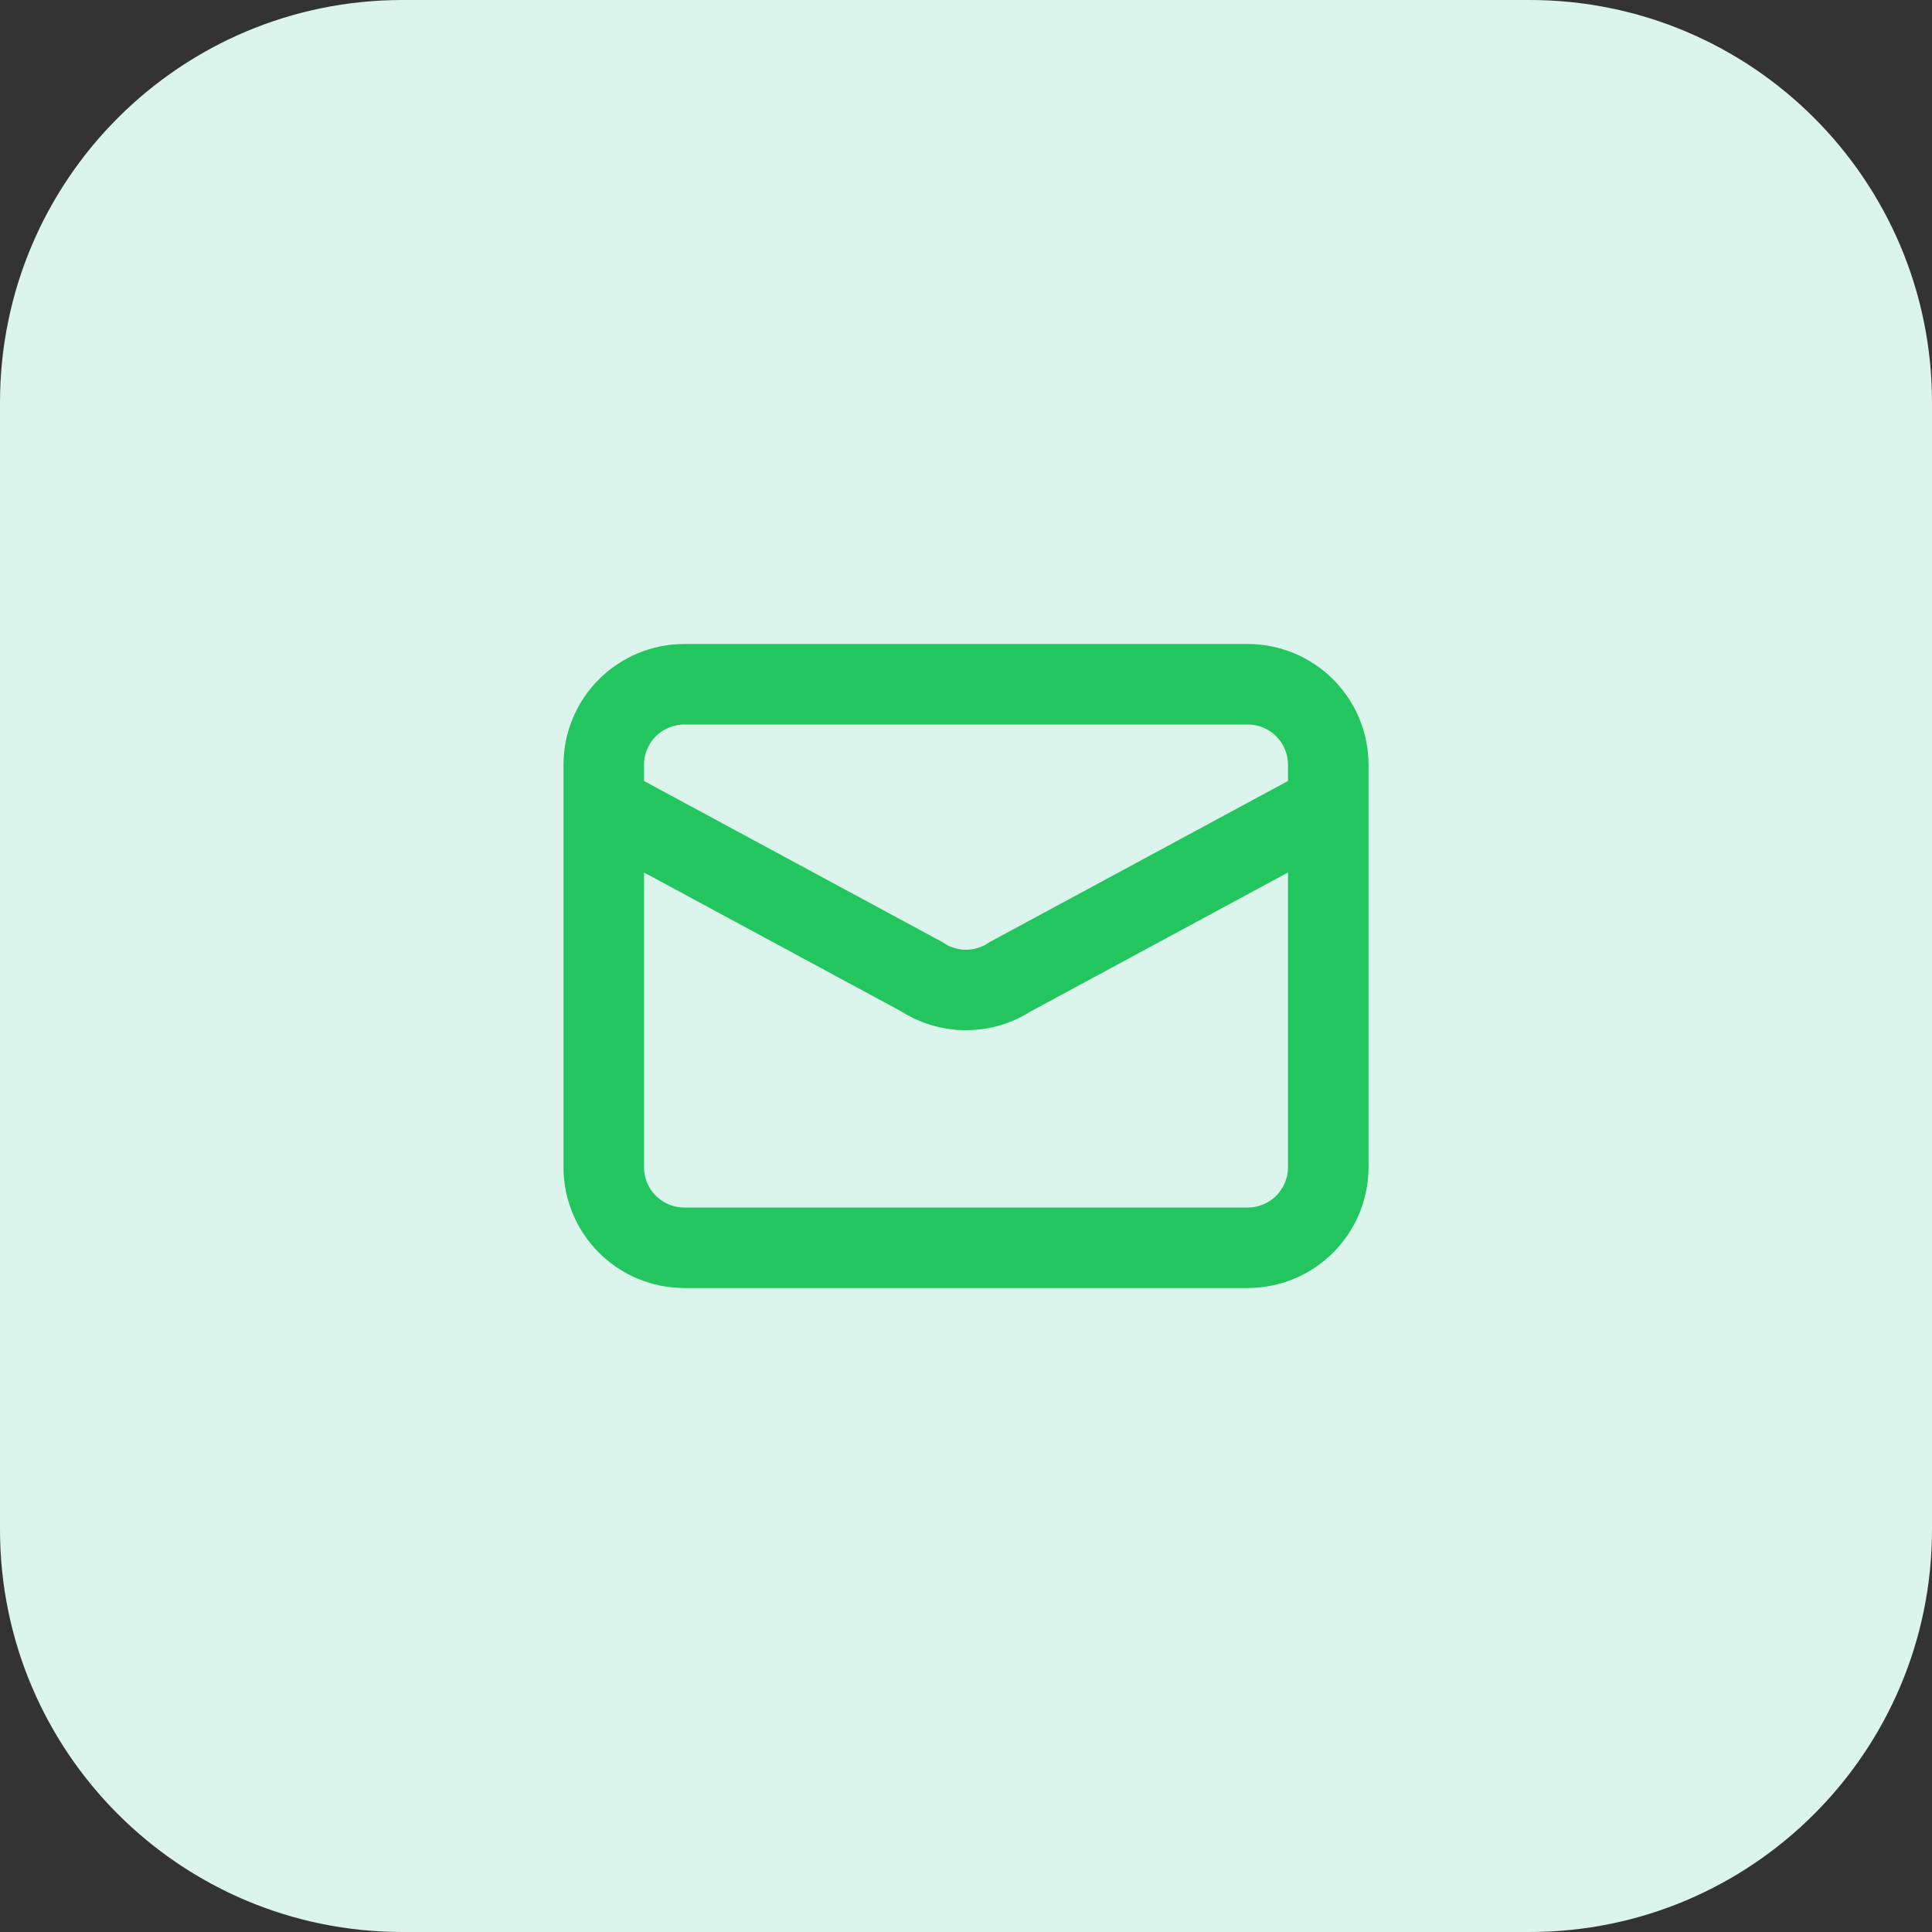 <?xml version="1.0" encoding="utf-8"?>
<svg xmlns="http://www.w3.org/2000/svg" fill="none" height="100%" overflow="visible" preserveAspectRatio="none" style="display: block;" viewBox="0 0 48 48" width="100%">
<rect x="0" y="0" width="48" height="48" fill="#333333" stroke="none"/>
<g id="Container">
<path d="M0 10C0 4.477 4.477 0 10 0H38C43.523 0 48 4.477 48 10V38C48 43.523 43.523 48 38 48H10C4.477 48 0 43.523 0 38V10Z" fill="#DBF4EC"/>
<g id="Icon">
<path d="M15 20L22.89 24.26C23.219 24.479 23.605 24.596 24 24.596C24.395 24.596 24.781 24.479 25.11 24.26L33 20M17 31H31C31.53 31 32.039 30.789 32.414 30.414C32.789 30.039 33 29.53 33 29V19C33 18.47 32.789 17.961 32.414 17.586C32.039 17.211 31.53 17 31 17H17C16.47 17 15.961 17.211 15.586 17.586C15.211 17.961 15 18.47 15 19V29C15 29.53 15.211 30.039 15.586 30.414C15.961 30.789 16.47 31 17 31Z" id="Vector" stroke="#22C55E" stroke-linecap="round" stroke-width="2"/>
</g>
</g>
</svg>